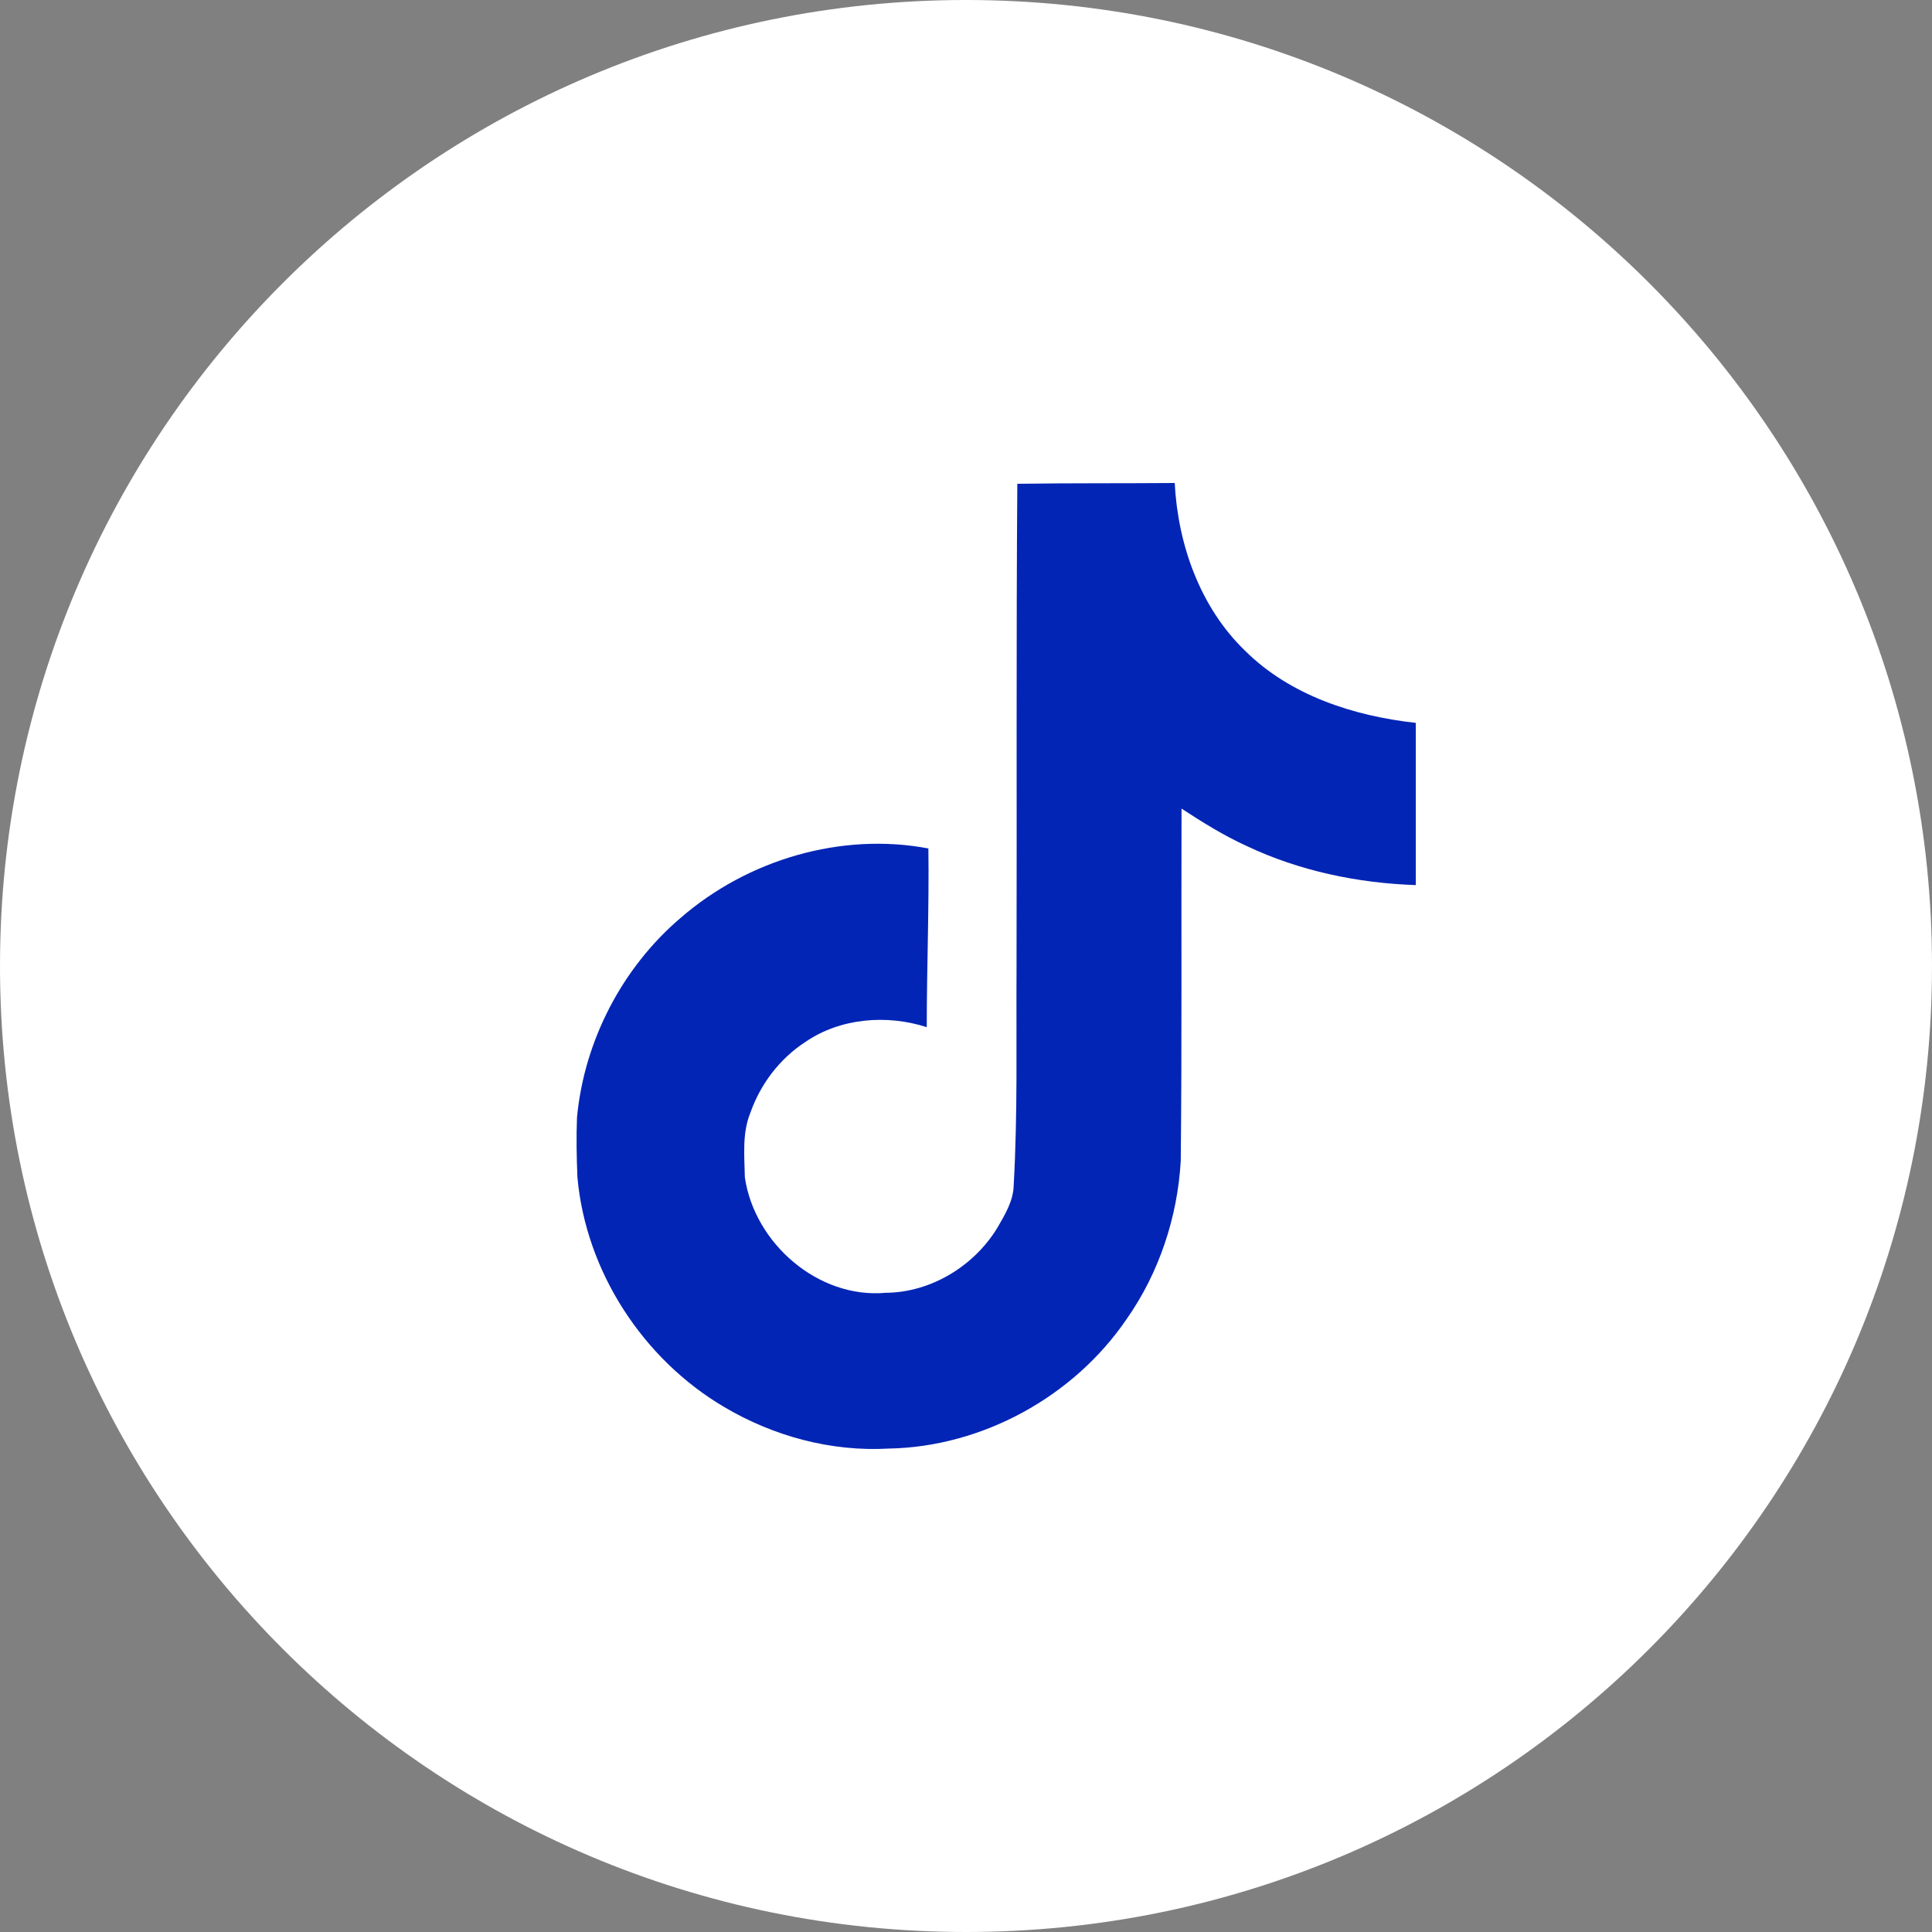 <?xml version="1.0" encoding="utf-8"?>
<svg xmlns="http://www.w3.org/2000/svg" fill="none" height="100%" overflow="visible" preserveAspectRatio="none" style="display: block;" viewBox="0 0 32 32" width="100%">
<rect x="0" y="0" width="32" height="32" fill="#808080" stroke="none"/>
<g id="tiktok logo">
<path d="M0 16C0 7.163 7.163 0 16 0C24.837 0 32 7.163 32 16C32 24.837 24.837 32 16 32C7.163 32 0 24.837 0 16Z" fill="white"/>
<path d="M16.85 8.013C17.724 8 18.59 8.007 19.457 8C19.51 9.02 19.877 10.06 20.624 10.78C21.37 11.52 22.424 11.86 23.45 11.973V14.66C22.49 14.627 21.524 14.427 20.65 14.013C20.27 13.84 19.917 13.62 19.57 13.393C19.564 15.34 19.577 17.287 19.557 19.227C19.504 20.16 19.197 21.087 18.657 21.853C17.784 23.133 16.27 23.966 14.717 23.993C13.764 24.047 12.81 23.787 11.997 23.306C10.65 22.513 9.704 21.06 9.564 19.5C9.55 19.166 9.544 18.833 9.557 18.506C9.677 17.24 10.304 16.027 11.277 15.2C12.384 14.24 13.93 13.78 15.377 14.053C15.39 15.04 15.35 16.027 15.35 17.013C14.69 16.8 13.917 16.86 13.337 17.26C12.917 17.533 12.597 17.953 12.43 18.427C12.29 18.767 12.33 19.14 12.337 19.5C12.497 20.593 13.55 21.513 14.67 21.413C15.417 21.407 16.13 20.973 16.517 20.34C16.644 20.12 16.784 19.893 16.79 19.633C16.857 18.44 16.83 17.253 16.837 16.06C16.844 13.373 16.83 10.693 16.85 8.013Z" fill="#0325B6" id="Vector"/>
</g>
</svg>